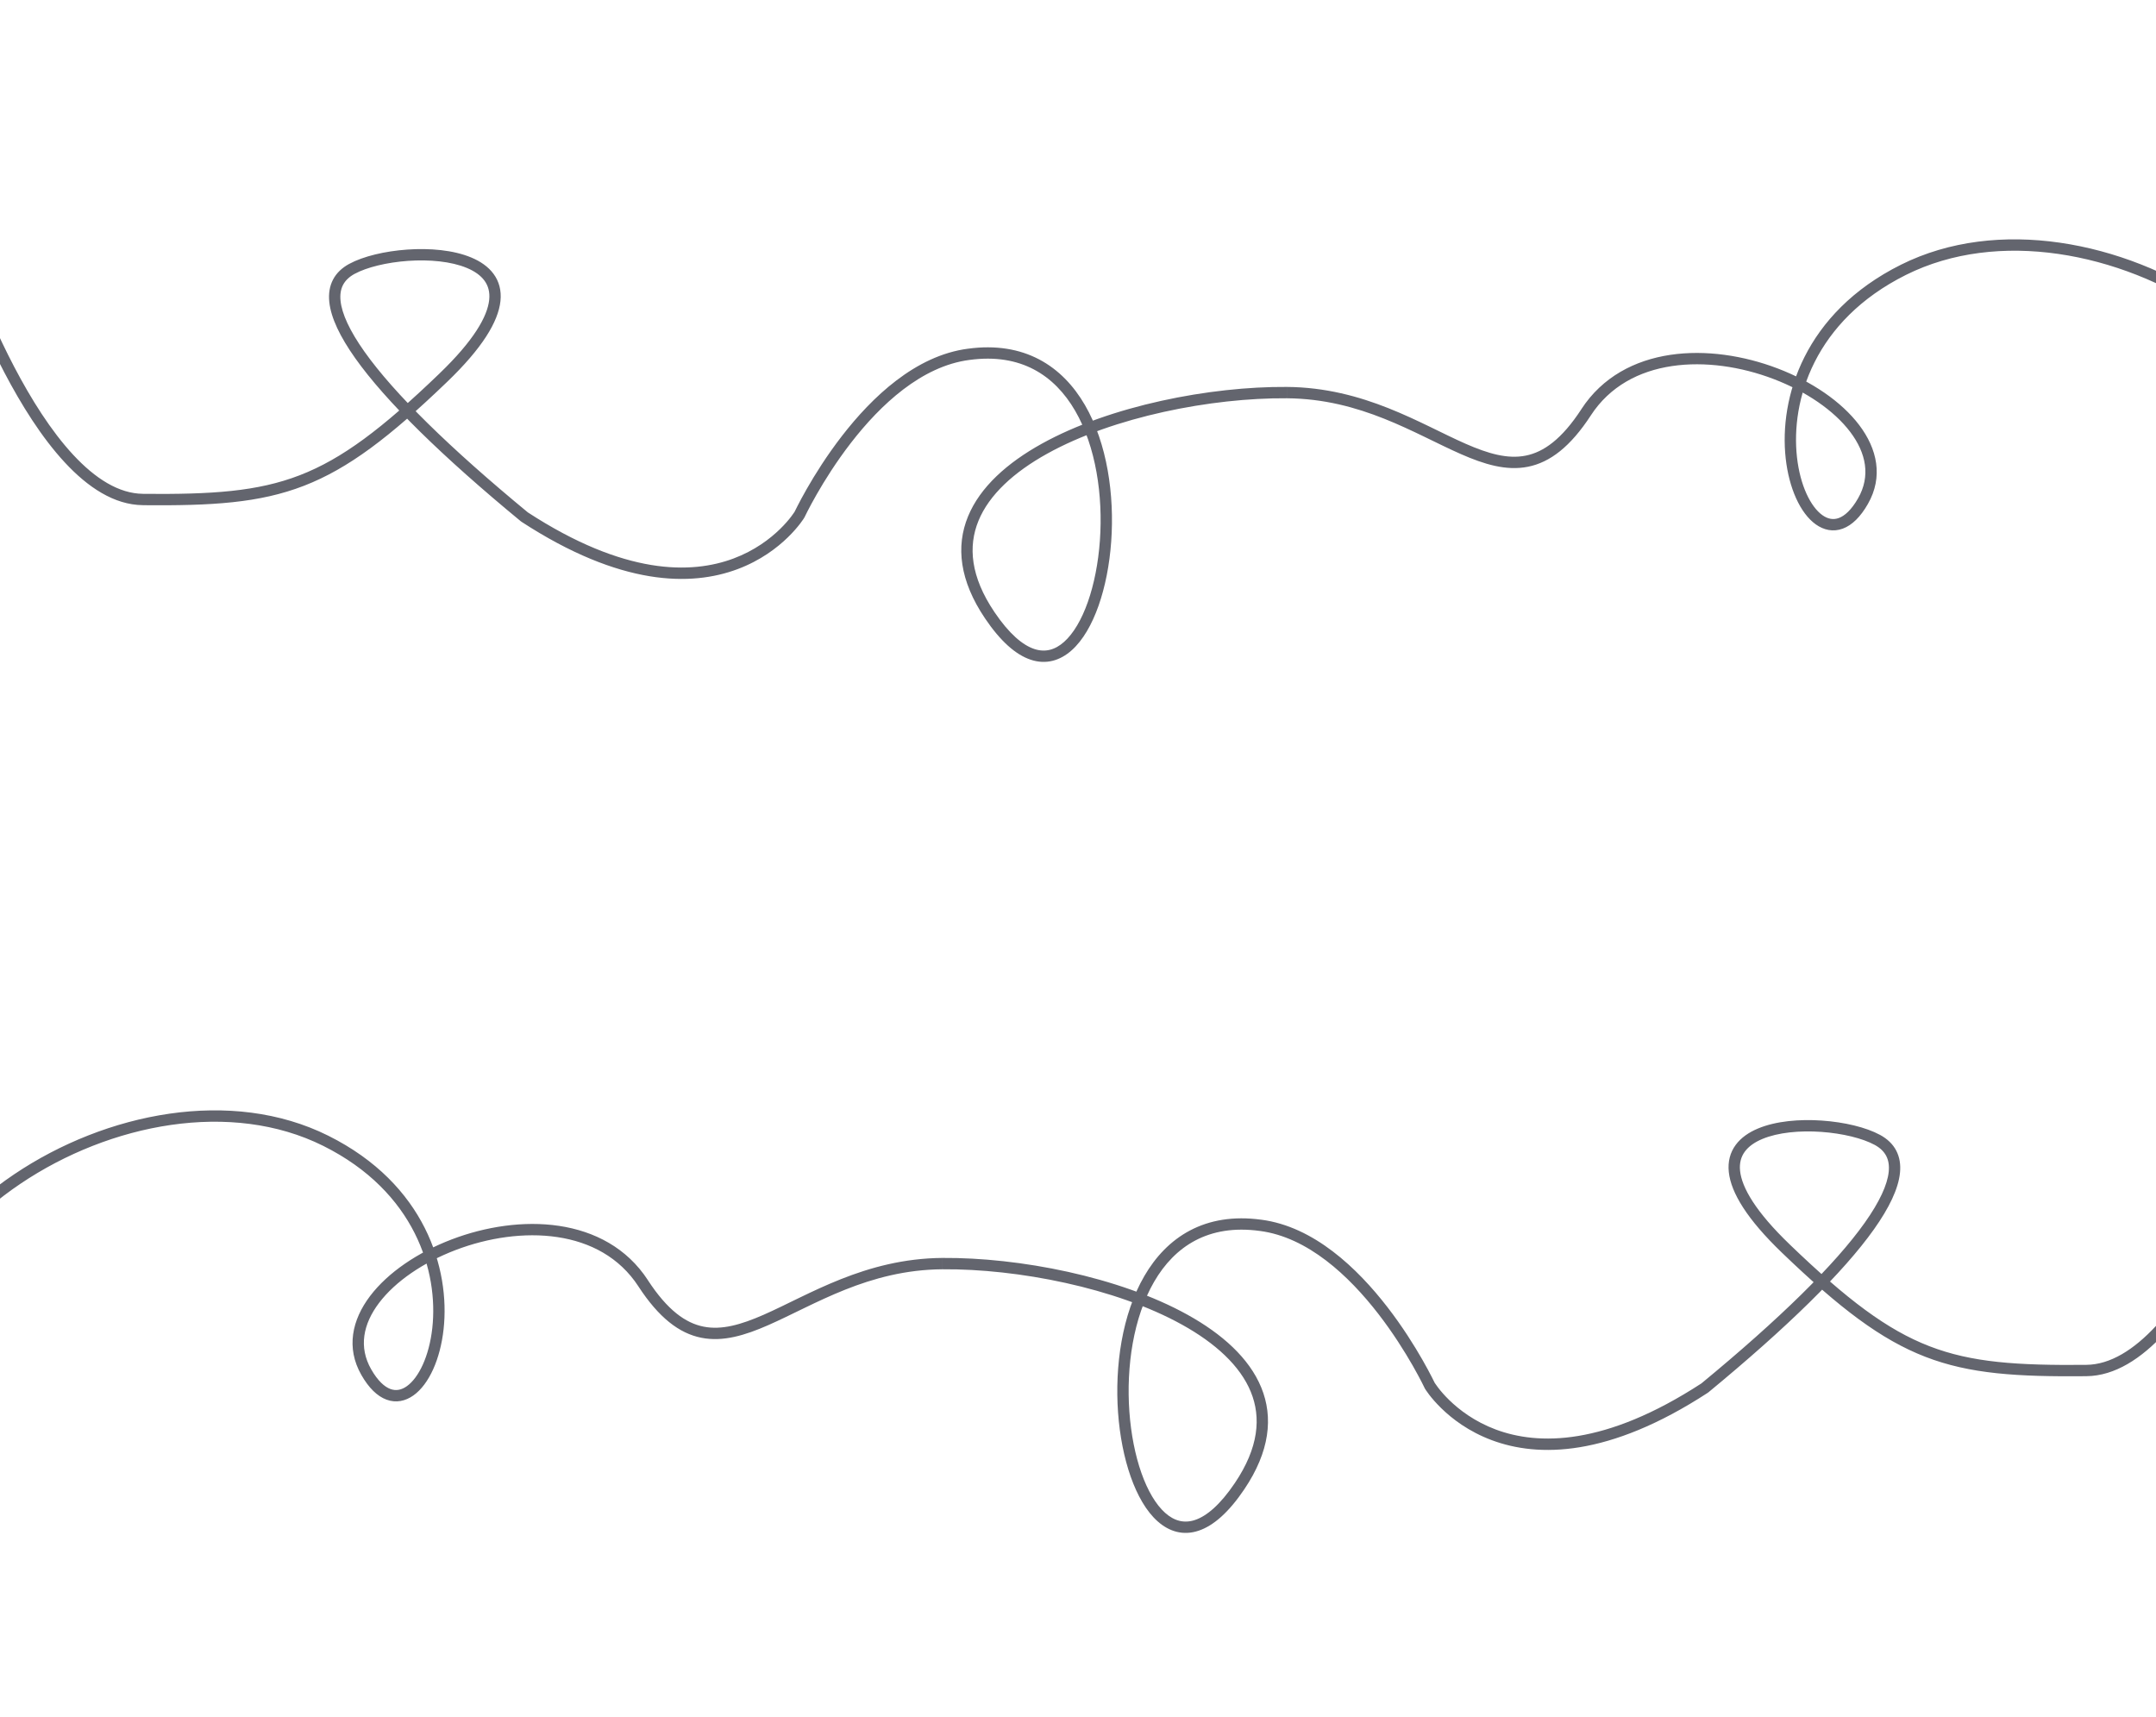 <?xml version="1.0" encoding="UTF-8"?>
<svg id="_Слой_2" data-name="Слой 2" xmlns="http://www.w3.org/2000/svg" xmlns:xlink="http://www.w3.org/1999/xlink" viewBox="0 0 1000 796.59">
  <defs>
    <style>
      .cls-1 {
        fill: #63656e;
      }

      .cls-2 {
        clip-path: url(#clippath);
      }

      .cls-3 {
        fill: none;
      }
    </style>
    <clipPath id="clippath">
      <rect class="cls-3" width="1000" height="796.59"/>
    </clipPath>
  </defs>
  <g id="_Слой_1-2" data-name="Слой 1">
    <g class="cls-2">
      <g>
        <path class="cls-1" d="m884.04,127.5c42.68-21.3,98.84-10.49,140.48,17.58,41.66,28.08,67.71,72.59,51.96,117.97l4.97,1.72c16.87-48.6-11.34-95.32-53.99-124.06-42.66-28.75-100.86-40.33-145.77-17.92l2.35,4.71Zm-22.23,103.64c-3.1,5.43-6.22,8.12-8.9,9.12-2.54.94-5.1.51-7.67-1.33-5.41-3.87-10.3-13.69-11.77-26.93-2.89-26.11,7.88-63.2,50.57-84.5l-2.35-4.71c-44.9,22.4-56.55,61.77-53.45,89.79,1.53,13.83,6.74,25.48,13.94,30.63,3.73,2.67,8.11,3.63,12.55,1.98,4.3-1.59,8.23-5.46,11.64-11.44l-4.56-2.61Zm-123.93-38.49c8.79-13.49,22.35-20.57,37.59-22.85,15.28-2.29,32.16.27,47.19,6.01,15.05,5.75,27.97,14.57,35.5,24.52,7.47,9.87,9.51,20.57,3.65,30.81l4.56,2.61c7.19-12.57,4.33-25.55-4.03-36.59-8.3-10.96-22.15-20.28-37.82-26.26-15.69-5.99-33.49-8.75-49.84-6.3-16.39,2.46-31.44,10.17-41.21,25.18l4.41,2.87Zm-141.07-7.92c34.45.26,59.11,16.37,80.83,25.91,10.71,4.7,20.96,7.88,31.08,5.85,10.23-2.05,19.68-9.28,29.17-23.84l-4.4-2.87c-9.09,13.94-17.5,19.89-25.8,21.55-8.41,1.69-17.36-.87-27.93-5.51-20.83-9.14-47.02-26.08-82.9-26.35l-.04,5.26Zm-135.61,99.1c-11.03-16.36-12.24-30.37-7.36-42.28,4.96-12.09,16.42-22.55,31.87-31.12,30.87-17.13,76.26-25.96,111.1-25.7l.04-5.26c-35.49-.27-81.83,8.68-113.69,26.36-15.92,8.83-28.57,20.05-34.18,33.73-5.69,13.87-3.92,29.74,7.86,47.21l4.36-2.94Zm-11.55-116.88c12.03-1.65,21.88.2,29.87,4.4,8.01,4.21,14.34,10.88,19.14,19.15,9.65,16.61,12.99,39.4,11.49,60.27-.75,10.4-2.69,20.22-5.58,28.43-2.91,8.25-6.71,14.67-11.01,18.51-4.19,3.74-8.79,5-13.87,3.3-5.32-1.78-11.59-6.93-18.49-17.17l-4.36,2.94c7.16,10.62,14.26,16.9,21.19,19.21,7.16,2.4,13.68.41,19.03-4.36,5.24-4.66,9.41-12.01,12.47-20.68,3.07-8.72,5.1-19.01,5.87-29.8,1.54-21.52-1.84-45.47-12.19-63.28-5.19-8.94-12.18-16.41-21.24-21.17-9.08-4.77-20.05-6.73-33.04-4.95l.72,5.21Zm-78.88,71.88q2.38,1.11,2.38,1.11s0,0,0,0c0,0,0,0,0,0,0,0,0-.02.02-.03.01-.03.04-.08.06-.14.06-.12.15-.31.27-.55.24-.49.6-1.21,1.07-2.14.95-1.85,2.36-4.51,4.2-7.73,3.68-6.43,9.06-15.07,15.87-23.88,13.73-17.76,32.79-35.63,55-38.52l-.68-5.21c-24.4,3.18-44.59,22.56-58.48,40.52-7,9.05-12.51,17.9-16.27,24.48-1.88,3.29-3.33,6.02-4.31,7.94-.49.96-.86,1.71-1.12,2.23-.13.26-.22.46-.29.59-.03.07-.06.12-.07.16,0,.02-.02.03-.02.04,0,0,0,0,0,.01,0,0,0,0,0,0t2.38,1.11Zm-128.88,3.2c45.98,29.95,78.71,29.99,100.17,21.97,10.66-3.98,18.37-9.89,23.41-14.81,2.52-2.46,4.39-4.68,5.63-6.29.62-.81,1.09-1.47,1.4-1.94.16-.23.28-.42.36-.55.04-.07.07-.12.1-.16.01-.02.02-.03.03-.05,0,0,0-.01,0-.02,0,0,0,0,0,0t-2.25-1.37q-2.25-1.36-2.25-1.37s0,0,0,0c0,0,0,0,0,0,0,0,0,0-.01.02-.01.02-.03.05-.06.1-.06.09-.16.24-.29.43-.26.39-.67.96-1.22,1.69-1.11,1.45-2.81,3.47-5.13,5.73-4.64,4.52-11.75,9.97-21.58,13.65-19.52,7.29-50.51,7.83-95.46-21.45l-2.87,4.41Zm-79.89-119.65c-3.39,1.84-5.96,4.27-7.55,7.34-1.59,3.06-2.11,6.54-1.72,10.3.75,7.4,5.01,16.21,12.04,26.14,14.13,19.94,40.4,45.63,76.88,75.7l3.34-4.06c-36.41-30.01-62.23-55.34-75.94-74.68-6.88-9.71-10.49-17.61-11.1-23.63-.3-2.95.13-5.37,1.16-7.34,1.03-1.97,2.75-3.71,5.39-5.14l-2.51-4.62Zm45.46,54.68c16.13-15.51,23.63-27.77,24.66-37.4.53-4.94-.66-9.17-3.19-12.61-2.49-3.39-6.15-5.86-10.34-7.61-8.33-3.49-19.36-4.41-29.69-3.68-10.32.72-20.42,3.11-26.9,6.63l2.51,4.62c5.57-3.02,14.84-5.31,24.76-6.01,9.92-.69,20.02.24,27.3,3.29,3.62,1.51,6.38,3.48,8.13,5.87,1.71,2.33,2.59,5.24,2.2,8.94-.82,7.66-7.09,18.8-23.08,34.16l3.64,3.79Zm-141.2,57.27c32.08.29,54.03-1,74.7-9,20.67-8,39.79-22.59,66.5-48.27l-3.64-3.79c-26.6,25.58-45.1,39.55-64.76,47.15-19.65,7.6-40.72,8.94-72.76,8.65l-.05,5.26ZM-21,111.5q-2.5.8-2.5.8s0,0,0,0c0,0,0,.01,0,.02,0,.02.01.04.02.07.02.06.05.15.09.26.08.23.19.57.34,1.02.3.89.74,2.19,1.31,3.84,1.15,3.3,2.85,8.01,5.04,13.65,4.38,11.29,10.74,26.37,18.65,41.48,7.9,15.09,17.4,30.33,28.11,41.86,10.65,11.48,22.87,19.69,36.2,19.81l.05-5.26c-11.16-.1-22.09-7.03-32.39-18.13-10.25-11.04-19.5-25.82-27.31-40.73-7.79-14.88-14.07-29.77-18.4-40.94-2.17-5.58-3.84-10.24-4.98-13.49-.57-1.63-1-2.9-1.29-3.77-.14-.43-.25-.76-.33-.99-.04-.11-.06-.19-.08-.25,0-.03-.02-.05-.02-.06,0,0,0-.01,0-.01,0,0,0,0,0,0t-2.5.8Zm1097.48,151.55c-.48,1.37.25,2.87,1.62,3.35,1.37.48,2.87-.25,3.35-1.62l-4.97-1.72Zm-340.81-71.84l2.2,1.44h0s-2.2-1.44-2.2-1.44Zm-286.38-26.87l.34,2.61s.01,0,.02,0l-.36-2.6Zm-78.52,74.48l2.25,1.36c.05-.08.09-.17.13-.25l-2.38-1.11Zm-127.44,1l-1.67,2.03c.08.06.15.12.24.17l1.44-2.2Zm-37.68-64.67l-1.82-1.9,1.82,1.9Zm-139.36,56.53l-.02,2.63.02-2.63ZM-18.5,110.7c-.44-1.38-1.92-2.15-3.31-1.7-1.38.44-2.15,1.92-1.7,3.31l5.01-1.6Z"/>
        <path class="cls-1" d="m149.94,531.5c-42.68-21.3-98.84-10.49-140.48,17.58-41.66,28.08-67.71,72.59-51.96,117.97l-4.97,1.72c-16.87-48.6,11.34-95.32,53.99-124.06,42.66-28.75,100.86-40.33,145.77-17.92l-2.35,4.71Zm22.23,103.64c3.1,5.43,6.22,8.12,8.9,9.12,2.54.94,5.1.51,7.67-1.33,5.41-3.87,10.3-13.69,11.77-26.93,2.89-26.11-7.88-63.2-50.57-84.5l2.35-4.71c44.9,22.4,56.55,61.77,53.45,89.79-1.53,13.83-6.74,25.48-13.94,30.63-3.73,2.67-8.11,3.63-12.55,1.98-4.3-1.59-8.23-5.46-11.64-11.44l4.56-2.61Zm123.93-38.49c-8.79-13.49-22.35-20.57-37.59-22.85-15.28-2.29-32.16.27-47.19,6.01-15.05,5.75-27.97,14.57-35.5,24.52-7.47,9.87-9.51,20.57-3.65,30.81l-4.56,2.61c-7.19-12.57-4.33-25.55,4.03-36.59,8.3-10.96,22.15-20.28,37.82-26.26,15.69-5.99,33.49-8.75,49.84-6.3,16.39,2.46,31.44,10.17,41.21,25.18l-4.41,2.87Zm141.07-7.92c-34.45.26-59.11,16.37-80.83,25.91-10.71,4.7-20.96,7.88-31.08,5.85-10.23-2.05-19.68-9.28-29.17-23.84l4.4-2.87c9.09,13.94,17.5,19.89,25.8,21.55,8.41,1.69,17.36-.87,27.93-5.51,20.83-9.14,47.02-26.08,82.9-26.35l.04,5.26Zm135.61,99.1c11.03-16.36,12.24-30.37,7.36-42.28-4.96-12.09-16.42-22.55-31.87-31.12-30.87-17.13-76.26-25.96-111.1-25.7l-.04-5.26c35.49-.27,81.83,8.68,113.69,26.36,15.92,8.83,28.57,20.05,34.18,33.73,5.69,13.87,3.92,29.74-7.86,47.21l-4.36-2.94Zm11.55-116.88c-12.03-1.65-21.88.2-29.87,4.4-8.01,4.21-14.34,10.88-19.14,19.15-9.65,16.61-12.99,39.4-11.49,60.27.75,10.4,2.69,20.22,5.58,28.43,2.91,8.25,6.71,14.67,11.01,18.51,4.19,3.74,8.79,5,13.87,3.3,5.32-1.78,11.59-6.93,18.49-17.17l4.36,2.94c-7.16,10.62-14.26,16.9-21.19,19.21-7.16,2.4-13.68.41-19.03-4.36-5.24-4.66-9.41-12.01-12.47-20.68-3.07-8.72-5.1-19.01-5.87-29.8-1.54-21.52,1.84-45.47,12.19-63.28,5.19-8.94,12.18-16.41,21.24-21.17,9.08-4.77,20.05-6.73,33.04-4.95l-.72,5.21Zm78.88,71.88q-2.38,1.11-2.38,1.11s0,0,0,0c0,0,0,0,0,0,0,0,0-.02-.02-.03-.01-.03-.04-.08-.06-.14-.06-.12-.15-.31-.27-.55-.24-.49-.6-1.21-1.07-2.14-.95-1.85-2.36-4.51-4.2-7.73-3.68-6.43-9.06-15.07-15.87-23.88-13.73-17.76-32.79-35.63-55-38.52l.68-5.21c24.4,3.18,44.59,22.56,58.48,40.52,7,9.05,12.51,17.9,16.27,24.48,1.88,3.29,3.33,6.02,4.31,7.94.49.96.86,1.71,1.12,2.23.13.26.22.46.29.59.03.07.06.12.07.16,0,.02.02.03.02.04,0,0,0,0,0,.01,0,0,0,0,0,0t-2.38,1.11Zm128.88,3.2c-45.98,29.95-78.71,29.99-100.17,21.97-10.66-3.98-18.37-9.89-23.41-14.81-2.52-2.46-4.39-4.68-5.63-6.29-.62-.81-1.09-1.47-1.4-1.94-.16-.23-.28-.42-.36-.55-.04-.07-.07-.12-.1-.16-.01-.02-.02-.03-.03-.05,0,0,0-.01,0-.02h0s0,0,2.25-1.37q2.25-1.36,2.25-1.37s0,0,0,0c0,0,0,0,0,0,0,0,0,0,.01.02.01.02.03.05.06.1.06.09.16.24.29.43.26.39.67.96,1.22,1.69,1.11,1.45,2.81,3.47,5.13,5.73,4.64,4.52,11.75,9.97,21.58,13.65,19.52,7.29,50.51,7.83,95.46-21.45l2.87,4.41Zm79.89-119.65c3.39,1.84,5.96,4.27,7.55,7.34,1.59,3.06,2.11,6.54,1.72,10.3-.75,7.4-5.01,16.21-12.04,26.14-14.13,19.94-40.4,45.63-76.88,75.7l-3.34-4.06c36.41-30.01,62.23-55.34,75.94-74.68,6.88-9.71,10.49-17.61,11.1-23.63.3-2.95-.13-5.37-1.16-7.34-1.03-1.97-2.75-3.71-5.39-5.14l2.51-4.62Zm-45.46,54.68c-16.13-15.51-23.63-27.77-24.66-37.4-.53-4.94.66-9.17,3.19-12.61,2.49-3.39,6.15-5.86,10.34-7.61,8.33-3.49,19.36-4.41,29.69-3.68,10.32.72,20.42,3.11,26.9,6.63l-2.51,4.62c-5.57-3.02-14.84-5.31-24.76-6.01-9.92-.69-20.02.24-27.3,3.29-3.62,1.51-6.38,3.48-8.13,5.87-1.71,2.33-2.59,5.24-2.2,8.94.82,7.66,7.09,18.8,23.08,34.16l-3.64,3.79Zm141.2,57.27c-32.08.29-54.03-1-74.7-9-20.67-8-39.79-22.59-66.5-48.27l3.64-3.79c26.6,25.58,45.1,39.55,64.76,47.15,19.65,7.6,40.72,8.94,72.76,8.65l.05,5.26Zm87.26-122.82q2.5.8,2.5.8s0,0,0,0c0,0,0,.01,0,.02,0,.02-.01.04-.02.07-.02.06-.05.15-.09.26-.08.23-.19.57-.34,1.02-.3.89-.74,2.19-1.31,3.84-1.15,3.3-2.85,8.01-5.04,13.65-4.38,11.29-10.74,26.37-18.65,41.48-7.9,15.09-17.4,30.33-28.11,41.86-10.65,11.48-22.87,19.69-36.2,19.81l-.05-5.26c11.16-.1,22.09-7.03,32.39-18.13,10.25-11.04,19.5-25.82,27.31-40.73,7.79-14.88,14.07-29.77,18.4-40.94,2.17-5.58,3.84-10.24,4.98-13.49.57-1.63,1-2.9,1.29-3.77.14-.43.25-.76.33-.99.04-.11.06-.19.08-.25,0-.03.02-.05.02-.06,0,0,0-.01,0-.01,0,0,0,0,0,0t2.5.8ZM-42.5,667.06c.48,1.37-.25,2.87-1.62,3.35-1.37.48-2.87-.25-3.35-1.62l4.97-1.72Zm340.81-71.84l-2.2,1.44h0s2.2-1.44,2.2-1.44Zm286.38-26.87l-.34,2.61s-.01,0-.02,0l.36-2.6Zm78.52,74.48l-2.25,1.36c-.05-.08-.09-.17-.13-.25l2.38-1.11Zm127.44,1l1.67,2.03c-.08.06-.15.12-.24.17l-1.44-2.2Zm37.68-64.67l1.82-1.9-1.82,1.9Zm139.36,56.53l.02,2.63-.02-2.63Zm84.78-120.99c.44-1.38,1.92-2.15,3.31-1.7,1.38.44,2.15,1.92,1.7,3.31l-5.01-1.6Z"/>
      </g>
    </g>
  </g>
</svg>